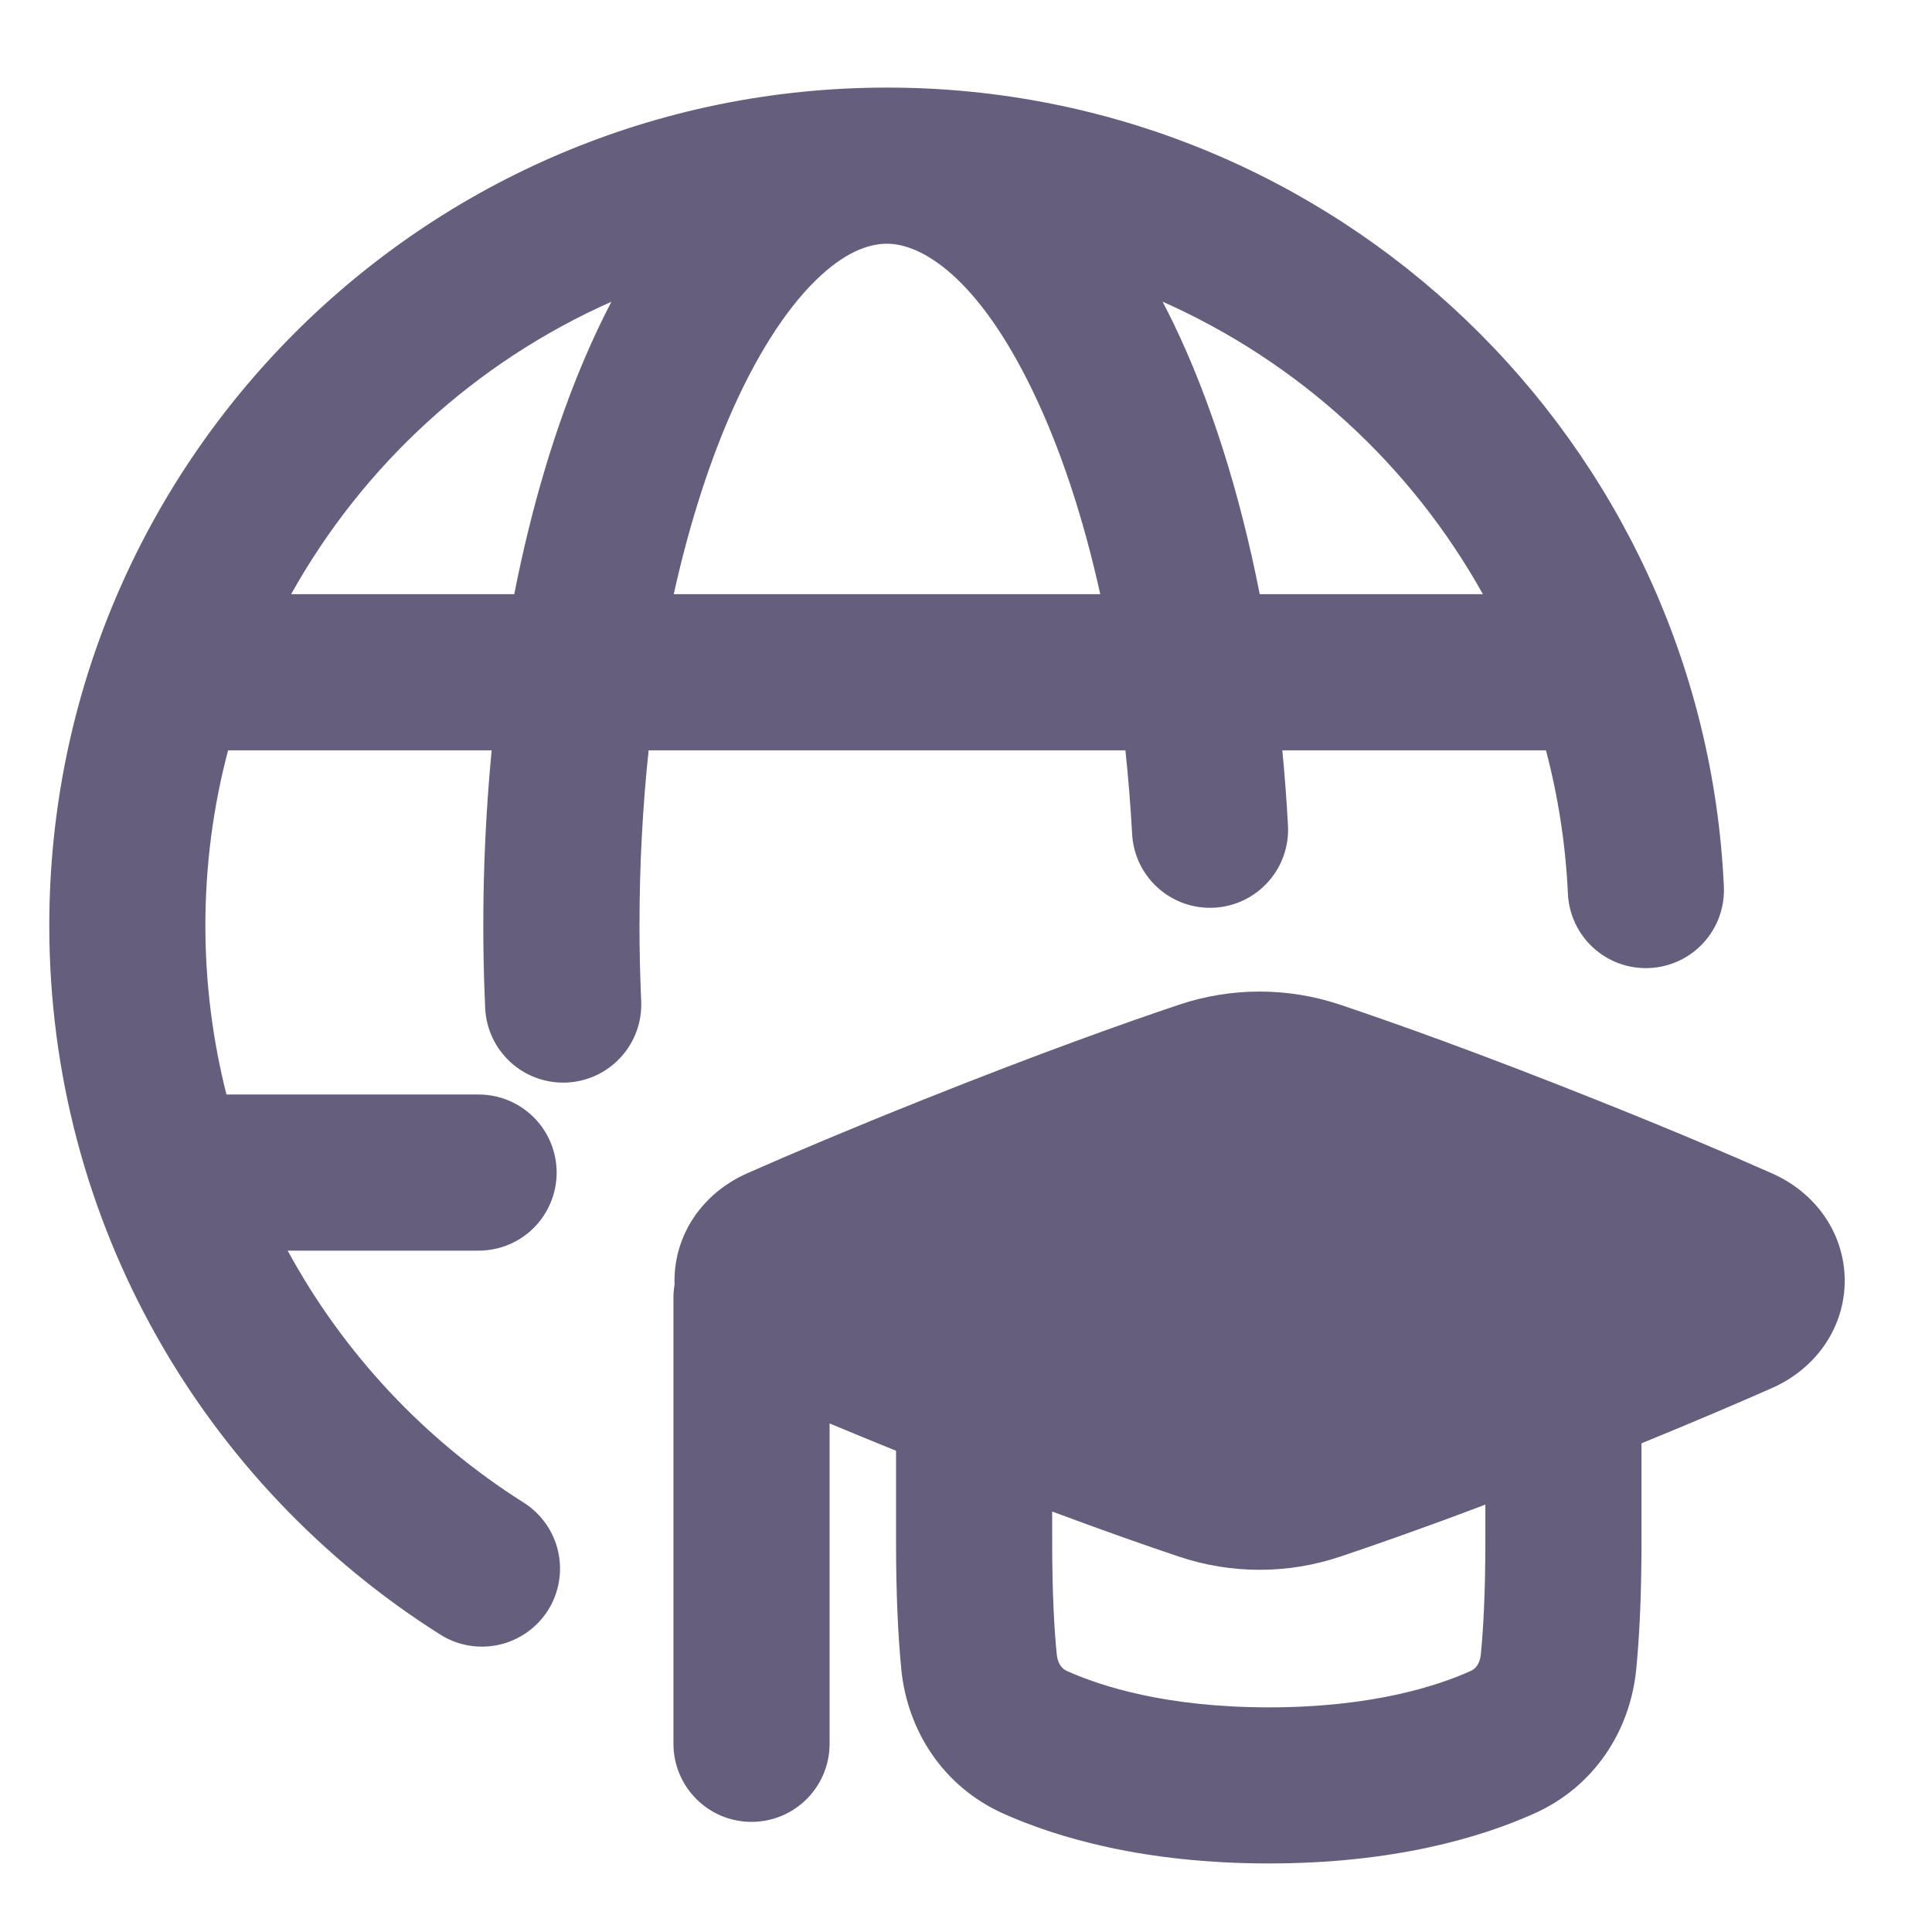 <svg width="33" height="33" viewBox="0 0 33 33" fill="none" xmlns="http://www.w3.org/2000/svg">
<g clip-path="url(#clip0_10526_2521)">
<path fill-rule="evenodd" clip-rule="evenodd" d="M4.973 10.149C6.207 7.936 8.127 6.182 10.443 5.154C10.284 5.46 10.134 5.777 9.993 6.106C9.488 7.285 9.078 8.653 8.784 10.149H4.973ZM3.508 15.809C3.508 14.774 3.643 13.771 3.896 12.816H8.398C8.258 14.279 8.221 15.749 8.287 17.217C8.295 17.392 8.337 17.564 8.411 17.723C8.485 17.881 8.59 18.024 8.719 18.142C8.848 18.261 8.999 18.352 9.164 18.412C9.329 18.472 9.504 18.498 9.678 18.491C9.853 18.483 10.025 18.441 10.184 18.367C10.342 18.293 10.485 18.188 10.603 18.059C10.722 17.93 10.813 17.778 10.873 17.614C10.933 17.449 10.96 17.274 10.952 17.099C10.933 16.67 10.923 16.24 10.923 15.809C10.923 14.771 10.978 13.769 11.079 12.816H19.223C19.272 13.278 19.31 13.751 19.337 14.235C19.345 14.411 19.388 14.584 19.463 14.743C19.538 14.902 19.644 15.044 19.774 15.162C19.905 15.28 20.058 15.371 20.223 15.43C20.389 15.489 20.565 15.514 20.741 15.504C20.916 15.495 21.088 15.451 21.247 15.374C21.405 15.298 21.547 15.191 21.664 15.059C21.781 14.928 21.871 14.775 21.928 14.609C21.986 14.442 22.01 14.266 21.999 14.091C21.976 13.665 21.944 13.24 21.903 12.816H26.406C26.614 13.603 26.742 14.422 26.781 15.265C26.797 15.618 26.953 15.95 27.215 16.189C27.476 16.427 27.821 16.552 28.174 16.535C28.528 16.519 28.86 16.363 29.098 16.102C29.337 15.841 29.461 15.495 29.445 15.142C29.095 7.547 22.831 1.496 15.151 1.496C7.248 1.496 0.842 7.905 0.842 15.809C0.842 20.91 3.51 25.387 7.52 27.92C7.819 28.109 8.181 28.171 8.526 28.093C8.871 28.015 9.171 27.804 9.36 27.505C9.549 27.206 9.611 26.844 9.533 26.499C9.455 26.154 9.243 25.854 8.944 25.665C7.256 24.599 5.868 23.117 4.914 21.362H8.175C8.529 21.362 8.868 21.222 9.118 20.972C9.368 20.721 9.508 20.382 9.508 20.029C9.508 19.675 9.368 19.336 9.118 19.086C8.868 18.836 8.529 18.695 8.175 18.695H3.868C3.629 17.752 3.508 16.783 3.508 15.809ZM19.858 5.153C22.175 6.182 24.095 7.935 25.329 10.149H21.517C21.174 8.403 20.673 6.827 20.043 5.52C19.983 5.397 19.922 5.275 19.858 5.153ZM11.508 10.149H18.793C18.497 8.809 18.101 7.633 17.64 6.679C16.701 4.731 15.742 4.163 15.151 4.163C14.835 4.163 14.421 4.307 13.923 4.798C13.42 5.295 12.905 6.081 12.444 7.156C12.075 8.018 11.757 9.027 11.508 10.149ZM20.134 17.163C21.03 16.861 22 16.861 22.896 17.163C23.802 17.467 25.264 17.986 27.281 18.792C28.539 19.294 29.52 19.711 30.267 20.042C31.037 20.383 31.509 21.091 31.509 21.875C31.509 22.659 31.037 23.367 30.267 23.709C29.677 23.969 28.941 24.284 28.038 24.653V26.325C28.038 27.301 27.998 28.011 27.947 28.522C27.843 29.559 27.237 30.514 26.209 30.975C25.287 31.389 23.802 31.829 21.672 31.829C19.542 31.829 18.056 31.389 17.134 30.976C16.107 30.514 15.501 29.559 15.396 28.523C15.345 28.011 15.305 27.301 15.305 26.325V24.78C14.895 24.614 14.517 24.459 14.17 24.313V29.786C14.17 30.14 14.029 30.479 13.779 30.729C13.529 30.979 13.19 31.119 12.836 31.119C12.483 31.119 12.144 30.979 11.894 30.729C11.644 30.479 11.503 30.14 11.503 29.786V22.171C11.503 22.094 11.509 22.019 11.522 21.945L11.521 21.875C11.521 21.091 11.992 20.383 12.762 20.041C13.509 19.711 14.491 19.295 15.748 18.792C17.766 17.986 19.228 17.467 20.134 17.163ZM22.896 26.587C23.486 26.389 24.311 26.101 25.371 25.7V26.325C25.371 27.231 25.334 27.85 25.294 28.256C25.276 28.429 25.198 28.507 25.116 28.543C24.537 28.803 23.423 29.163 21.672 29.163C19.921 29.163 18.807 28.803 18.227 28.543C18.146 28.507 18.067 28.429 18.05 28.256C18.009 27.85 17.972 27.231 17.972 26.325V25.818C18.883 26.158 19.603 26.409 20.134 26.587C21.03 26.889 22 26.889 22.896 26.587Z" fill="#251A46" fill-opacity="0.7"/>
</g>
<defs>
<clipPath id="clip0_10526_2521">
<rect width="32" height="32" fill="white" transform="translate(0.176 0.663)"/>
</clipPath>
</defs>
</svg>
